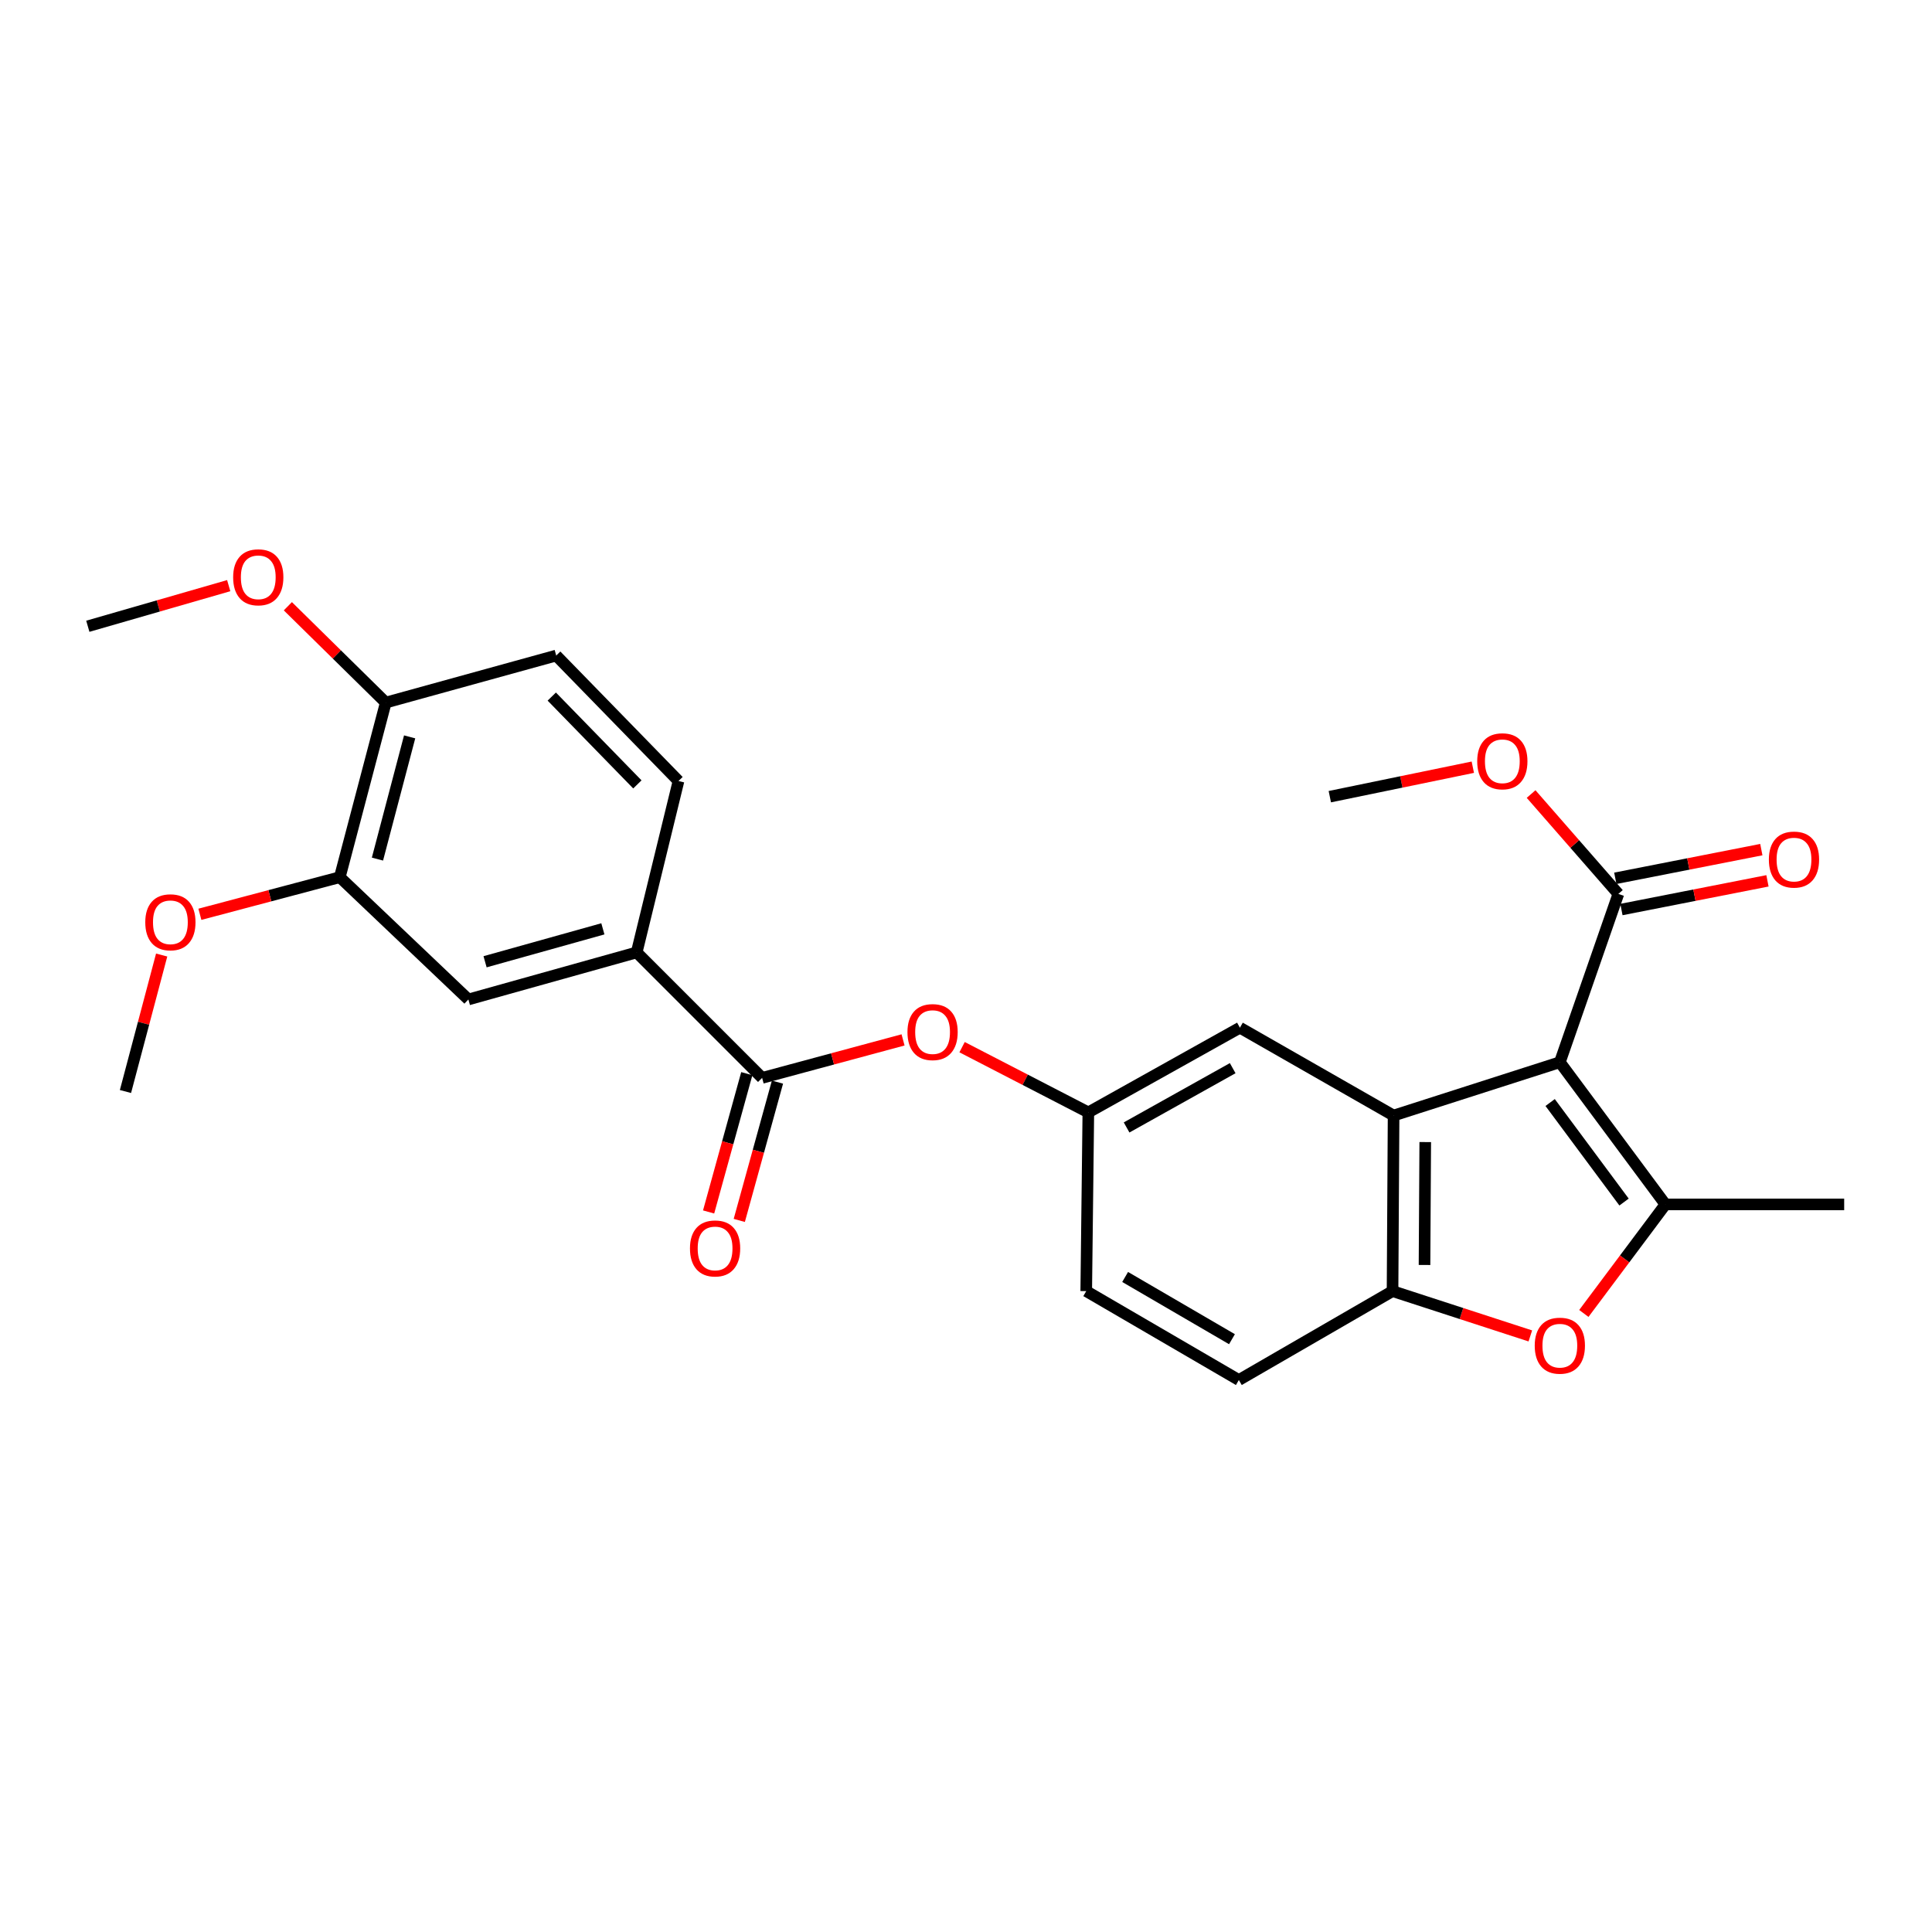 <?xml version='1.0' encoding='iso-8859-1'?>
<svg version='1.1' baseProfile='full'
              xmlns='http://www.w3.org/2000/svg'
                      xmlns:rdkit='http://www.rdkit.org/xml'
                      xmlns:xlink='http://www.w3.org/1999/xlink'
                  xml:space='preserve'
width='1000px' height='1000px' viewBox='0 0 1000 1000'>
<!-- END OF HEADER -->
<rect style='opacity:1.0;fill:#FFFFFF;stroke:none' width='1000' height='1000' x='0' y='0'> </rect>
<path class='bond-0' d='M 807.373,549.807 L 862.023,623.402' style='fill:none;fill-rule:evenodd;stroke:#000000;stroke-width:6px;stroke-linecap:butt;stroke-linejoin:miter;stroke-opacity:1' />
<path class='bond-0' d='M 802.35,570.663 L 840.605,622.18' style='fill:none;fill-rule:evenodd;stroke:#000000;stroke-width:6px;stroke-linecap:butt;stroke-linejoin:miter;stroke-opacity:1' />
<path class='bond-1' d='M 807.373,549.807 L 721.317,577.406' style='fill:none;fill-rule:evenodd;stroke:#000000;stroke-width:6px;stroke-linecap:butt;stroke-linejoin:miter;stroke-opacity:1' />
<path class='bond-5' d='M 807.373,549.807 L 837.662,462.69' style='fill:none;fill-rule:evenodd;stroke:#000000;stroke-width:6px;stroke-linecap:butt;stroke-linejoin:miter;stroke-opacity:1' />
<path class='bond-2' d='M 862.023,623.402 L 840.908,651.621' style='fill:none;fill-rule:evenodd;stroke:#000000;stroke-width:6px;stroke-linecap:butt;stroke-linejoin:miter;stroke-opacity:1' />
<path class='bond-2' d='M 840.908,651.621 L 819.794,679.839' style='fill:none;fill-rule:evenodd;stroke:#FF0000;stroke-width:6px;stroke-linecap:butt;stroke-linejoin:miter;stroke-opacity:1' />
<path class='bond-20' d='M 862.023,623.402 L 954.545,623.402' style='fill:none;fill-rule:evenodd;stroke:#000000;stroke-width:6px;stroke-linecap:butt;stroke-linejoin:miter;stroke-opacity:1' />
<path class='bond-3' d='M 721.317,577.406 L 720.778,668.282' style='fill:none;fill-rule:evenodd;stroke:#000000;stroke-width:6px;stroke-linecap:butt;stroke-linejoin:miter;stroke-opacity:1' />
<path class='bond-3' d='M 737.703,591.135 L 737.325,654.749' style='fill:none;fill-rule:evenodd;stroke:#000000;stroke-width:6px;stroke-linecap:butt;stroke-linejoin:miter;stroke-opacity:1' />
<path class='bond-10' d='M 721.317,577.406 L 641.776,531.931' style='fill:none;fill-rule:evenodd;stroke:#000000;stroke-width:6px;stroke-linecap:butt;stroke-linejoin:miter;stroke-opacity:1' />
<path class='bond-26' d='M 792.096,691.472 L 756.437,679.877' style='fill:none;fill-rule:evenodd;stroke:#FF0000;stroke-width:6px;stroke-linecap:butt;stroke-linejoin:miter;stroke-opacity:1' />
<path class='bond-26' d='M 756.437,679.877 L 720.778,668.282' style='fill:none;fill-rule:evenodd;stroke:#000000;stroke-width:6px;stroke-linecap:butt;stroke-linejoin:miter;stroke-opacity:1' />
<path class='bond-15' d='M 720.778,668.282 L 641.227,714.297' style='fill:none;fill-rule:evenodd;stroke:#000000;stroke-width:6px;stroke-linecap:butt;stroke-linejoin:miter;stroke-opacity:1' />
<path class='bond-4' d='M 394.478,557.912 L 430.947,548.08' style='fill:none;fill-rule:evenodd;stroke:#000000;stroke-width:6px;stroke-linecap:butt;stroke-linejoin:miter;stroke-opacity:1' />
<path class='bond-4' d='M 430.947,548.08 L 467.417,538.248' style='fill:none;fill-rule:evenodd;stroke:#FF0000;stroke-width:6px;stroke-linecap:butt;stroke-linejoin:miter;stroke-opacity:1' />
<path class='bond-6' d='M 394.478,557.912 L 329.545,492.97' style='fill:none;fill-rule:evenodd;stroke:#000000;stroke-width:6px;stroke-linecap:butt;stroke-linejoin:miter;stroke-opacity:1' />
<path class='bond-13' d='M 386.542,555.72 L 376.658,591.515' style='fill:none;fill-rule:evenodd;stroke:#000000;stroke-width:6px;stroke-linecap:butt;stroke-linejoin:miter;stroke-opacity:1' />
<path class='bond-13' d='M 376.658,591.515 L 366.775,627.309' style='fill:none;fill-rule:evenodd;stroke:#FF0000;stroke-width:6px;stroke-linecap:butt;stroke-linejoin:miter;stroke-opacity:1' />
<path class='bond-13' d='M 402.414,560.103 L 392.531,595.897' style='fill:none;fill-rule:evenodd;stroke:#000000;stroke-width:6px;stroke-linecap:butt;stroke-linejoin:miter;stroke-opacity:1' />
<path class='bond-13' d='M 392.531,595.897 L 382.648,631.691' style='fill:none;fill-rule:evenodd;stroke:#FF0000;stroke-width:6px;stroke-linecap:butt;stroke-linejoin:miter;stroke-opacity:1' />
<path class='bond-14' d='M 839.249,470.769 L 877.042,463.345' style='fill:none;fill-rule:evenodd;stroke:#000000;stroke-width:6px;stroke-linecap:butt;stroke-linejoin:miter;stroke-opacity:1' />
<path class='bond-14' d='M 877.042,463.345 L 914.836,455.921' style='fill:none;fill-rule:evenodd;stroke:#FF0000;stroke-width:6px;stroke-linecap:butt;stroke-linejoin:miter;stroke-opacity:1' />
<path class='bond-14' d='M 836.075,454.611 L 873.868,447.187' style='fill:none;fill-rule:evenodd;stroke:#000000;stroke-width:6px;stroke-linecap:butt;stroke-linejoin:miter;stroke-opacity:1' />
<path class='bond-14' d='M 873.868,447.187 L 911.662,439.763' style='fill:none;fill-rule:evenodd;stroke:#FF0000;stroke-width:6px;stroke-linecap:butt;stroke-linejoin:miter;stroke-opacity:1' />
<path class='bond-18' d='M 837.662,462.69 L 815.078,436.842' style='fill:none;fill-rule:evenodd;stroke:#000000;stroke-width:6px;stroke-linecap:butt;stroke-linejoin:miter;stroke-opacity:1' />
<path class='bond-18' d='M 815.078,436.842 L 792.495,410.994' style='fill:none;fill-rule:evenodd;stroke:#FF0000;stroke-width:6px;stroke-linecap:butt;stroke-linejoin:miter;stroke-opacity:1' />
<path class='bond-8' d='M 329.545,492.97 L 242.438,517.322' style='fill:none;fill-rule:evenodd;stroke:#000000;stroke-width:6px;stroke-linecap:butt;stroke-linejoin:miter;stroke-opacity:1' />
<path class='bond-8' d='M 312.046,480.765 L 251.071,497.811' style='fill:none;fill-rule:evenodd;stroke:#000000;stroke-width:6px;stroke-linecap:butt;stroke-linejoin:miter;stroke-opacity:1' />
<path class='bond-16' d='M 329.545,492.97 L 351.19,404.253' style='fill:none;fill-rule:evenodd;stroke:#000000;stroke-width:6px;stroke-linecap:butt;stroke-linejoin:miter;stroke-opacity:1' />
<path class='bond-7' d='M 497.97,542.013 L 530.646,558.891' style='fill:none;fill-rule:evenodd;stroke:#FF0000;stroke-width:6px;stroke-linecap:butt;stroke-linejoin:miter;stroke-opacity:1' />
<path class='bond-7' d='M 530.646,558.891 L 563.322,575.769' style='fill:none;fill-rule:evenodd;stroke:#000000;stroke-width:6px;stroke-linecap:butt;stroke-linejoin:miter;stroke-opacity:1' />
<path class='bond-9' d='M 242.438,517.322 L 175.877,454.027' style='fill:none;fill-rule:evenodd;stroke:#000000;stroke-width:6px;stroke-linecap:butt;stroke-linejoin:miter;stroke-opacity:1' />
<path class='bond-21' d='M 175.877,454.027 L 139.67,463.633' style='fill:none;fill-rule:evenodd;stroke:#000000;stroke-width:6px;stroke-linecap:butt;stroke-linejoin:miter;stroke-opacity:1' />
<path class='bond-21' d='M 139.67,463.633 L 103.462,473.24' style='fill:none;fill-rule:evenodd;stroke:#FF0000;stroke-width:6px;stroke-linecap:butt;stroke-linejoin:miter;stroke-opacity:1' />
<path class='bond-28' d='M 175.877,454.027 L 199.671,363.654' style='fill:none;fill-rule:evenodd;stroke:#000000;stroke-width:6px;stroke-linecap:butt;stroke-linejoin:miter;stroke-opacity:1' />
<path class='bond-28' d='M 195.37,444.664 L 212.026,381.402' style='fill:none;fill-rule:evenodd;stroke:#000000;stroke-width:6px;stroke-linecap:butt;stroke-linejoin:miter;stroke-opacity:1' />
<path class='bond-11' d='M 641.776,531.931 L 563.322,575.769' style='fill:none;fill-rule:evenodd;stroke:#000000;stroke-width:6px;stroke-linecap:butt;stroke-linejoin:miter;stroke-opacity:1' />
<path class='bond-11' d='M 638.04,552.882 L 583.122,583.568' style='fill:none;fill-rule:evenodd;stroke:#000000;stroke-width:6px;stroke-linecap:butt;stroke-linejoin:miter;stroke-opacity:1' />
<path class='bond-19' d='M 563.322,575.769 L 562.234,668.282' style='fill:none;fill-rule:evenodd;stroke:#000000;stroke-width:6px;stroke-linecap:butt;stroke-linejoin:miter;stroke-opacity:1' />
<path class='bond-12' d='M 199.671,363.654 L 287.895,339.311' style='fill:none;fill-rule:evenodd;stroke:#000000;stroke-width:6px;stroke-linecap:butt;stroke-linejoin:miter;stroke-opacity:1' />
<path class='bond-22' d='M 199.671,363.654 L 174.332,338.722' style='fill:none;fill-rule:evenodd;stroke:#000000;stroke-width:6px;stroke-linecap:butt;stroke-linejoin:miter;stroke-opacity:1' />
<path class='bond-22' d='M 174.332,338.722 L 148.992,313.79' style='fill:none;fill-rule:evenodd;stroke:#FF0000;stroke-width:6px;stroke-linecap:butt;stroke-linejoin:miter;stroke-opacity:1' />
<path class='bond-27' d='M 641.227,714.297 L 562.234,668.282' style='fill:none;fill-rule:evenodd;stroke:#000000;stroke-width:6px;stroke-linecap:butt;stroke-linejoin:miter;stroke-opacity:1' />
<path class='bond-27' d='M 637.666,693.166 L 582.371,660.956' style='fill:none;fill-rule:evenodd;stroke:#000000;stroke-width:6px;stroke-linecap:butt;stroke-linejoin:miter;stroke-opacity:1' />
<path class='bond-17' d='M 351.19,404.253 L 287.895,339.311' style='fill:none;fill-rule:evenodd;stroke:#000000;stroke-width:6px;stroke-linecap:butt;stroke-linejoin:miter;stroke-opacity:1' />
<path class='bond-17' d='M 329.903,406.005 L 285.597,360.546' style='fill:none;fill-rule:evenodd;stroke:#000000;stroke-width:6px;stroke-linecap:butt;stroke-linejoin:miter;stroke-opacity:1' />
<path class='bond-23' d='M 762.326,397.102 L 725.319,404.73' style='fill:none;fill-rule:evenodd;stroke:#FF0000;stroke-width:6px;stroke-linecap:butt;stroke-linejoin:miter;stroke-opacity:1' />
<path class='bond-23' d='M 725.319,404.73 L 688.311,412.358' style='fill:none;fill-rule:evenodd;stroke:#000000;stroke-width:6px;stroke-linecap:butt;stroke-linejoin:miter;stroke-opacity:1' />
<path class='bond-24' d='M 83.678,494.318 L 74.309,529.641' style='fill:none;fill-rule:evenodd;stroke:#FF0000;stroke-width:6px;stroke-linecap:butt;stroke-linejoin:miter;stroke-opacity:1' />
<path class='bond-24' d='M 74.309,529.641 L 64.94,564.965' style='fill:none;fill-rule:evenodd;stroke:#000000;stroke-width:6px;stroke-linecap:butt;stroke-linejoin:miter;stroke-opacity:1' />
<path class='bond-25' d='M 118.382,303.131 L 81.918,313.642' style='fill:none;fill-rule:evenodd;stroke:#FF0000;stroke-width:6px;stroke-linecap:butt;stroke-linejoin:miter;stroke-opacity:1' />
<path class='bond-25' d='M 81.918,313.642 L 45.455,324.153' style='fill:none;fill-rule:evenodd;stroke:#000000;stroke-width:6px;stroke-linecap:butt;stroke-linejoin:miter;stroke-opacity:1' />
<path  class='atom-3' d='M 794.373 696.52
Q 794.373 689.72, 797.733 685.92
Q 801.093 682.12, 807.373 682.12
Q 813.653 682.12, 817.013 685.92
Q 820.373 689.72, 820.373 696.52
Q 820.373 703.4, 816.973 707.32
Q 813.573 711.2, 807.373 711.2
Q 801.133 711.2, 797.733 707.32
Q 794.373 703.44, 794.373 696.52
M 807.373 708
Q 811.693 708, 814.013 705.12
Q 816.373 702.2, 816.373 696.52
Q 816.373 690.96, 814.013 688.16
Q 811.693 685.32, 807.373 685.32
Q 803.053 685.32, 800.693 688.12
Q 798.373 690.92, 798.373 696.52
Q 798.373 702.24, 800.693 705.12
Q 803.053 708, 807.373 708
' fill='#FF0000'/>
<path  class='atom-8' d='M 469.701 534.207
Q 469.701 527.407, 473.061 523.607
Q 476.421 519.807, 482.701 519.807
Q 488.981 519.807, 492.341 523.607
Q 495.701 527.407, 495.701 534.207
Q 495.701 541.087, 492.301 545.007
Q 488.901 548.887, 482.701 548.887
Q 476.461 548.887, 473.061 545.007
Q 469.701 541.127, 469.701 534.207
M 482.701 545.687
Q 487.021 545.687, 489.341 542.807
Q 491.701 539.887, 491.701 534.207
Q 491.701 528.647, 489.341 525.847
Q 487.021 523.007, 482.701 523.007
Q 478.381 523.007, 476.021 525.807
Q 473.701 528.607, 473.701 534.207
Q 473.701 539.927, 476.021 542.807
Q 478.381 545.687, 482.701 545.687
' fill='#FF0000'/>
<path  class='atom-14' d='M 357.126 646.187
Q 357.126 639.387, 360.486 635.587
Q 363.846 631.787, 370.126 631.787
Q 376.406 631.787, 379.766 635.587
Q 383.126 639.387, 383.126 646.187
Q 383.126 653.067, 379.726 656.987
Q 376.326 660.867, 370.126 660.867
Q 363.886 660.867, 360.486 656.987
Q 357.126 653.107, 357.126 646.187
M 370.126 657.667
Q 374.446 657.667, 376.766 654.787
Q 379.126 651.867, 379.126 646.187
Q 379.126 640.627, 376.766 637.827
Q 374.446 634.987, 370.126 634.987
Q 365.806 634.987, 363.446 637.787
Q 361.126 640.587, 361.126 646.187
Q 361.126 651.907, 363.446 654.787
Q 365.806 657.667, 370.126 657.667
' fill='#FF0000'/>
<path  class='atom-15' d='M 915.565 444.913
Q 915.565 438.113, 918.925 434.313
Q 922.285 430.513, 928.565 430.513
Q 934.845 430.513, 938.205 434.313
Q 941.565 438.113, 941.565 444.913
Q 941.565 451.793, 938.165 455.713
Q 934.765 459.593, 928.565 459.593
Q 922.325 459.593, 918.925 455.713
Q 915.565 451.833, 915.565 444.913
M 928.565 456.393
Q 932.885 456.393, 935.205 453.513
Q 937.565 450.593, 937.565 444.913
Q 937.565 439.353, 935.205 436.553
Q 932.885 433.713, 928.565 433.713
Q 924.245 433.713, 921.885 436.513
Q 919.565 439.313, 919.565 444.913
Q 919.565 450.633, 921.885 453.513
Q 924.245 456.393, 928.565 456.393
' fill='#FF0000'/>
<path  class='atom-19' d='M 764.605 394.032
Q 764.605 387.232, 767.965 383.432
Q 771.325 379.632, 777.605 379.632
Q 783.885 379.632, 787.245 383.432
Q 790.605 387.232, 790.605 394.032
Q 790.605 400.912, 787.205 404.832
Q 783.805 408.712, 777.605 408.712
Q 771.365 408.712, 767.965 404.832
Q 764.605 400.952, 764.605 394.032
M 777.605 405.512
Q 781.925 405.512, 784.245 402.632
Q 786.605 399.712, 786.605 394.032
Q 786.605 388.472, 784.245 385.672
Q 781.925 382.832, 777.605 382.832
Q 773.285 382.832, 770.925 385.632
Q 768.605 388.432, 768.605 394.032
Q 768.605 399.752, 770.925 402.632
Q 773.285 405.512, 777.605 405.512
' fill='#FF0000'/>
<path  class='atom-22' d='M 75.194 477.37
Q 75.194 470.57, 78.554 466.77
Q 81.914 462.97, 88.194 462.97
Q 94.474 462.97, 97.834 466.77
Q 101.194 470.57, 101.194 477.37
Q 101.194 484.25, 97.794 488.17
Q 94.394 492.05, 88.194 492.05
Q 81.954 492.05, 78.554 488.17
Q 75.194 484.29, 75.194 477.37
M 88.194 488.85
Q 92.514 488.85, 94.834 485.97
Q 97.194 483.05, 97.194 477.37
Q 97.194 471.81, 94.834 469.01
Q 92.514 466.17, 88.194 466.17
Q 83.874 466.17, 81.514 468.97
Q 79.194 471.77, 79.194 477.37
Q 79.194 483.09, 81.514 485.97
Q 83.874 488.85, 88.194 488.85
' fill='#FF0000'/>
<path  class='atom-23' d='M 120.678 298.802
Q 120.678 292.002, 124.038 288.202
Q 127.398 284.402, 133.678 284.402
Q 139.958 284.402, 143.318 288.202
Q 146.678 292.002, 146.678 298.802
Q 146.678 305.682, 143.278 309.602
Q 139.878 313.482, 133.678 313.482
Q 127.438 313.482, 124.038 309.602
Q 120.678 305.722, 120.678 298.802
M 133.678 310.282
Q 137.998 310.282, 140.318 307.402
Q 142.678 304.482, 142.678 298.802
Q 142.678 293.242, 140.318 290.442
Q 137.998 287.602, 133.678 287.602
Q 129.358 287.602, 126.998 290.402
Q 124.678 293.202, 124.678 298.802
Q 124.678 304.522, 126.998 307.402
Q 129.358 310.282, 133.678 310.282
' fill='#FF0000'/>
</svg>
